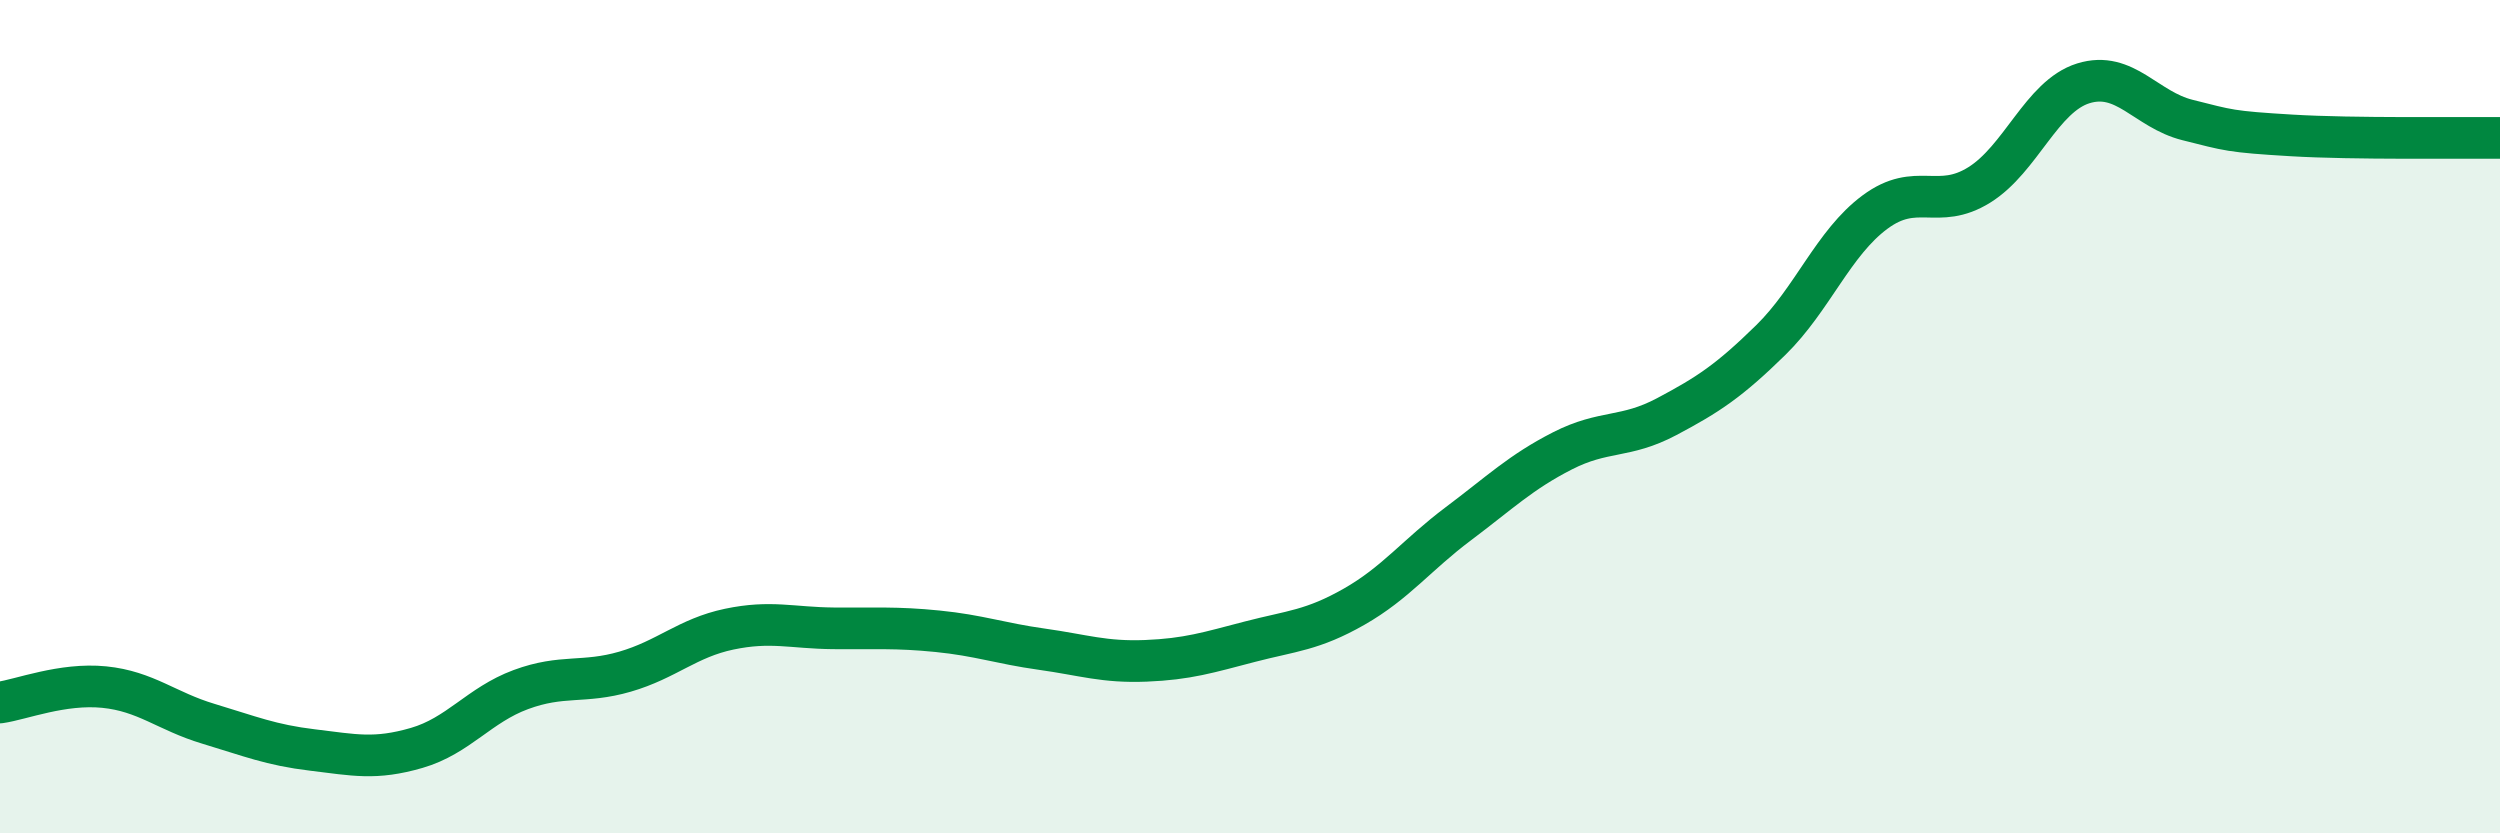
    <svg width="60" height="20" viewBox="0 0 60 20" xmlns="http://www.w3.org/2000/svg">
      <path
        d="M 0,16.86 C 0.5,16.79 1.5,16.39 2.5,16.49 C 3.5,16.59 4,17.07 5,17.37 C 6,17.67 6.5,17.88 7.5,18 C 8.5,18.12 9,18.24 10,17.95 C 11,17.66 11.5,16.92 12.5,16.55 C 13.5,16.18 14,16.41 15,16.12 C 16,15.83 16.5,15.31 17.5,15.1 C 18.5,14.89 19,15.07 20,15.08 C 21,15.09 21.5,15.05 22.5,15.15 C 23.5,15.25 24,15.44 25,15.58 C 26,15.72 26.5,15.9 27.5,15.86 C 28.5,15.82 29,15.66 30,15.4 C 31,15.14 31.5,15.13 32.5,14.56 C 33.5,13.99 34,13.32 35,12.57 C 36,11.82 36.5,11.33 37.5,10.82 C 38.5,10.31 39,10.53 40,10 C 41,9.47 41.5,9.14 42.5,8.16 C 43.5,7.18 44,5.83 45,5.09 C 46,4.35 46.5,5.06 47.5,4.44 C 48.5,3.82 49,2.31 50,2 C 51,1.69 51.5,2.63 52.5,2.88 C 53.5,3.13 53.5,3.16 55,3.25 C 56.5,3.34 59,3.3 60,3.31L60 20L0 20Z"
        fill="#008740"
        opacity="0.1"
        stroke-linecap="round"
        stroke-linejoin="round"
      />
      <path
        d="M 0,16.86 C 0.5,16.79 1.5,16.39 2.5,16.49 C 3.5,16.59 4,17.07 5,17.37 C 6,17.67 6.5,17.88 7.5,18 C 8.5,18.12 9,18.24 10,17.95 C 11,17.66 11.5,16.92 12.5,16.55 C 13.5,16.18 14,16.41 15,16.12 C 16,15.83 16.5,15.31 17.5,15.1 C 18.5,14.89 19,15.07 20,15.08 C 21,15.09 21.5,15.05 22.5,15.15 C 23.5,15.25 24,15.44 25,15.58 C 26,15.72 26.5,15.9 27.5,15.86 C 28.5,15.82 29,15.66 30,15.4 C 31,15.14 31.5,15.13 32.5,14.56 C 33.5,13.99 34,13.32 35,12.57 C 36,11.82 36.5,11.33 37.5,10.82 C 38.5,10.31 39,10.53 40,10 C 41,9.47 41.5,9.14 42.5,8.16 C 43.5,7.18 44,5.83 45,5.09 C 46,4.35 46.5,5.06 47.5,4.44 C 48.5,3.82 49,2.31 50,2 C 51,1.69 51.5,2.63 52.5,2.88 C 53.5,3.13 53.5,3.16 55,3.25 C 56.5,3.34 59,3.3 60,3.31"
        stroke="#008740"
        stroke-width="1"
        fill="none"
        stroke-linecap="round"
        stroke-linejoin="round"
      />
    </svg>
  